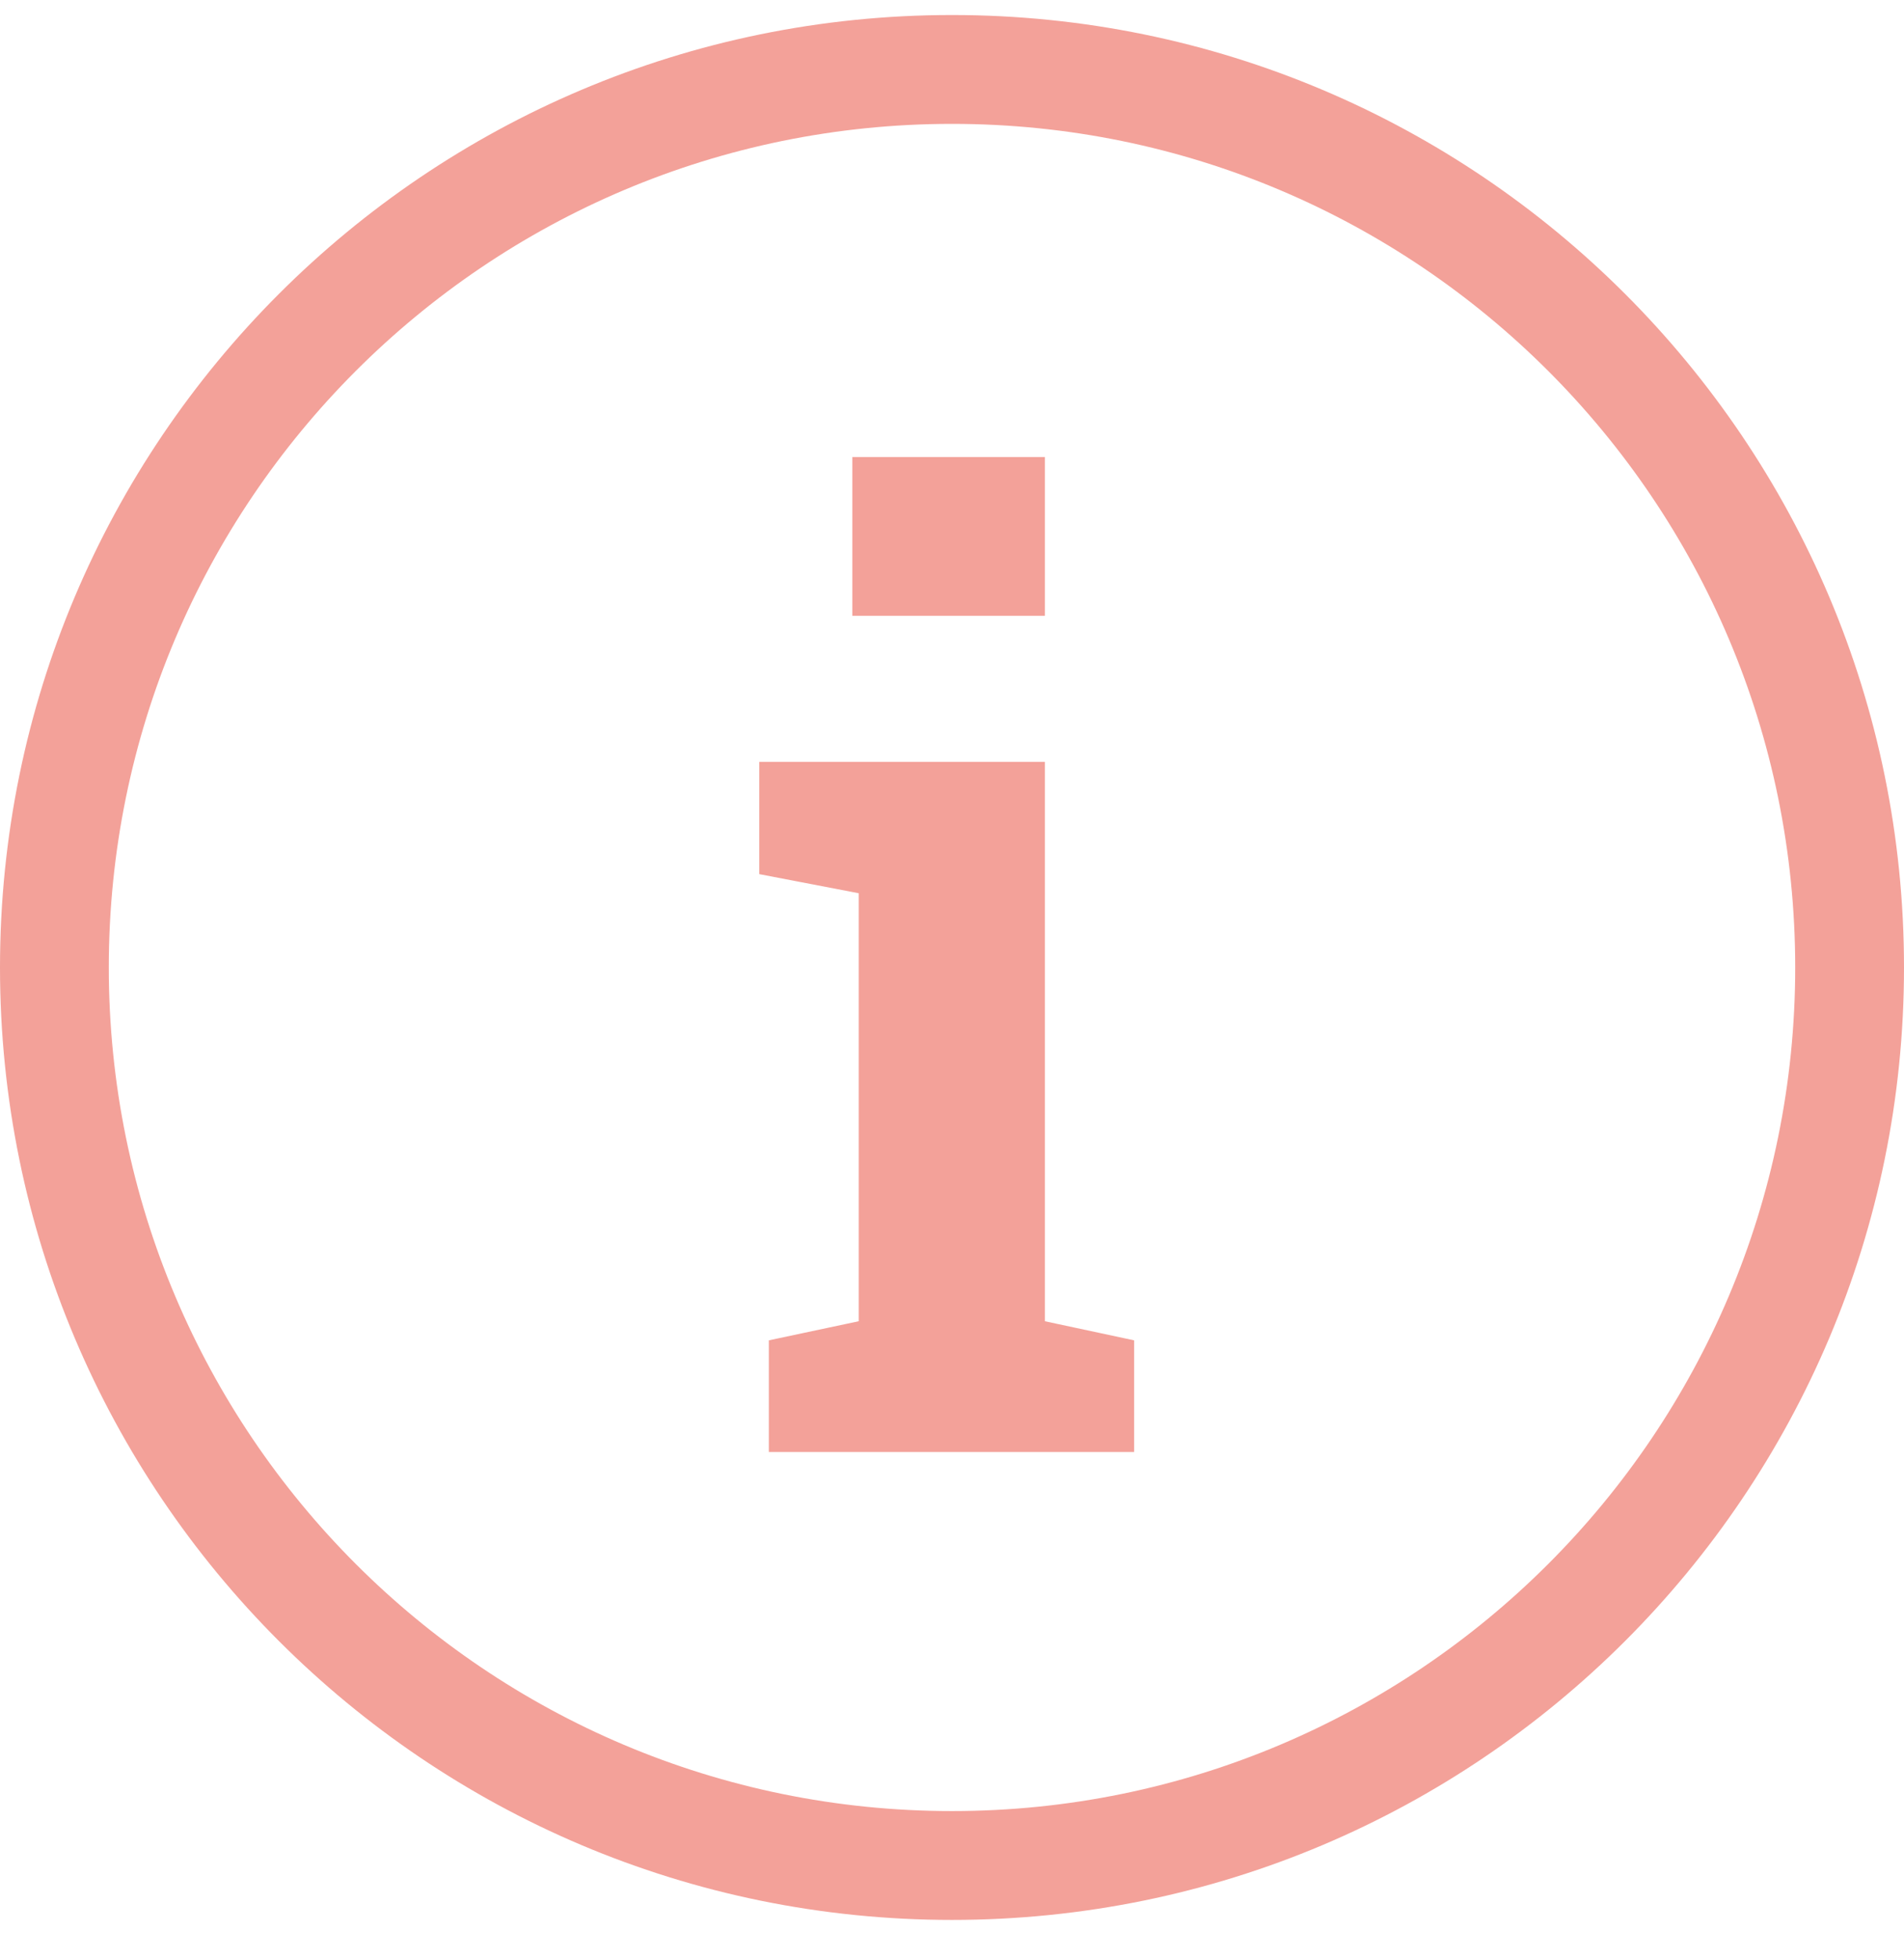 <svg width="35" height="36" viewBox="0 0 35 36" fill="none" xmlns="http://www.w3.org/2000/svg">
    <path fill-rule="evenodd" clip-rule="evenodd" d="M33 17.776C33 26.336 26.06 33.276 17.5 33.276C8.94 33.276 2 26.336 2 17.776C2 9.216 8.94 2.276 17.5 2.276C26.06 2.276 33 9.216 33 17.776ZM35 17.776C35 27.441 27.165 35.276 17.5 35.276C7.835 35.276 0 27.441 0 17.776C0 8.111 7.835 0.276 17.5 0.276C27.165 0.276 35 8.111 35 17.776ZM15.668 8.397V11.315H19.207V8.397H15.668ZM19.207 24.276V13.998H13.957V16.061L15.785 16.412V24.276L14.133 24.627V26.678H20.848V24.627L19.207 24.276Z" fill="#F3A199"/>
</svg>